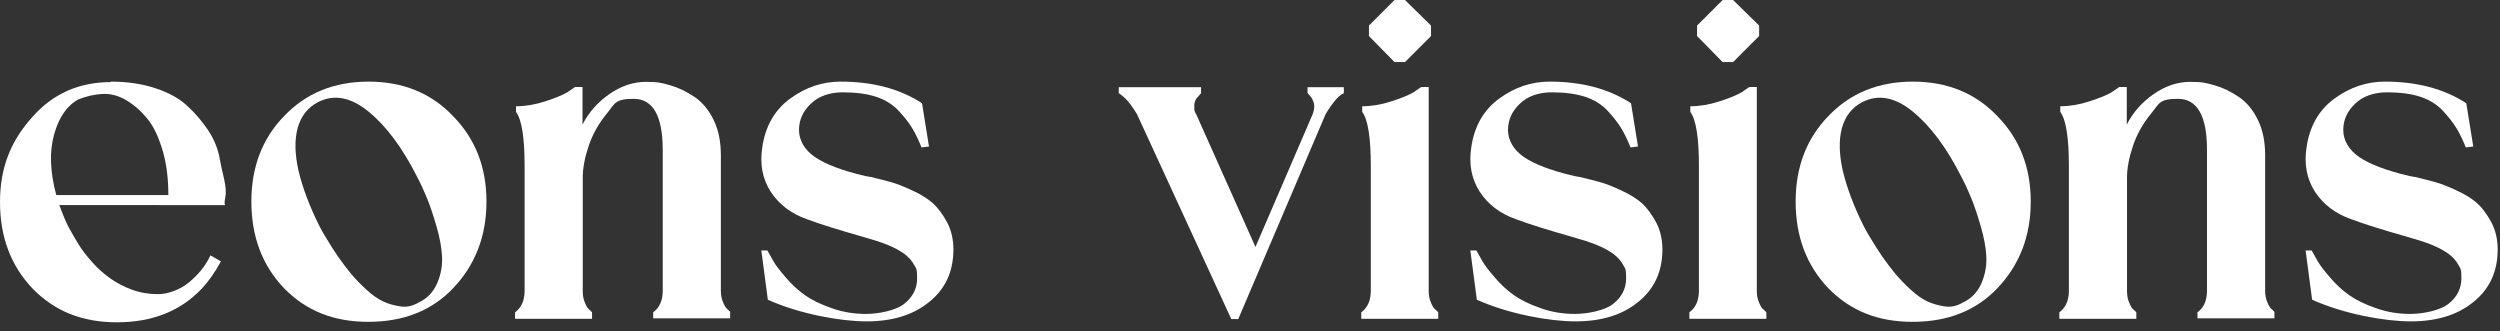 <?xml version="1.0" encoding="UTF-8"?> <svg xmlns="http://www.w3.org/2000/svg" id="Calque_1" version="1.1" viewBox="0 0 1075.1 142.4"><rect x="0" y="0" width="1075.1" height="142.4" fill="#333333" stroke="none"/><defs><style> .st0 { fill: #fff; } </style></defs><path class="st0" d="M47.7,35.1c7.2,0,13.6,1,19.3,2.9,5.7,1.9,10.2,4.4,13.5,7.5,3.3,3,6.2,6.4,8.8,10.2,2.5,3.7,4.1,7.5,4.9,11.1.7,3.7,1.4,7.1,2.2,10.3.7,3.2.9,5.7.5,7.7-.4,1.9-.4,3.1-.1,3.4H25.5c1.2,3.2,2.4,6.3,3.9,9.3,1.4,2.6,2.9,5.1,4.4,7.6s3.5,5,5.9,7.7,5,5,7.7,6.9,5.8,3.6,9.4,4.9c3.6,1.3,7.3,1.9,11.2,1.9s9.2-1.7,13.3-5.1c4.1-3.4,7.2-7.2,9.2-11.6l4.5,2.6c-2.5,4.6-5.2,8.5-8.2,11.7-9.2,9.7-21.4,14.5-36.5,14.5s-26.8-4.8-36.3-14.5C4.6,114.2,0,101.8,0,86.9s4.7-26.4,14-36.7c8.8-9.9,20-14.9,33.7-14.9v-.2h0ZM24.2,83.9h48.2c0-7.2-.8-13.6-2.5-19.3s-3.8-10.2-6.5-13.5-5.7-6-9.1-8-6.8-2.9-10.3-2.7c-3.5.2-6.8,1-10.2,2.3-4.9,2.6-8.4,7.6-10.5,15-2.1,7.4-1.8,16.2.9,26.2h0Z"></path><path class="st0" d="M194.9,50c9.5,9.7,14.3,21.9,14.3,36.7s-4.8,27.2-14.3,37.2c-9.2,9.7-21.4,14.5-36.5,14.5s-26.8-4.8-36.3-14.5c-9.4-9.9-14-22.3-14-37.2s4.7-27.1,14-36.7c9.4-9.9,21.5-14.9,36.4-14.9s27,5,36.4,14.9h0ZM180.2,130c3.6-1.7,6.2-4.5,7.8-8.2s2.3-7.6,2.1-11.5-1-8.2-2.4-13-2.7-8.7-4-11.9-2.7-6.3-4.3-9.3c-6.3-12.5-13.3-21.9-20.9-28.1-7.6-6.2-14.8-7.6-21.7-4.1-4.5,2.3-7.4,6.1-8.8,11.2-1.4,5.2-1.2,11.3.4,18.4,1.7,7.1,4.6,15,9,23.8,1,1.9,2.1,3.9,3.4,5.9,1.2,2.1,2.8,4.5,4.6,7.2,1.9,2.7,3.8,5.2,5.7,7.5,1.9,2.2,4.1,4.5,6.5,6.7s4.8,3.9,7.1,5,4.9,1.8,7.7,2.2c2.7.4,5.3-.3,7.8-1.8h0Z"></path><path class="st0" d="M280.9,134.3c2.6-1.9,4-4.8,4.1-8.9v-60.9c0-14.7-4.2-22-12.5-22s-8,2.1-11.6,6.4c-3.5,4.3-6.1,8.9-7.8,14-1.7,5.1-2.5,9.6-2.5,13.5v48.8c0,1.9.3,3.6,1,5.1.6,1.5,1.3,2.6,2.1,3.1l.9.9v2.8h-33.1v-2.8c2.6-1.9,4-4.8,4.1-8.9v-54c0-12.1-1.2-19.9-3.7-23.3v-2.4c4,0,8.2-.7,12.5-2.1s7.6-2.7,9.7-4l3.2-2.2h3.2v16.2c2.6-5.2,6.4-9.5,11.5-13.1,5-3.5,10.3-5.3,15.8-5.3s6.9.5,10.5,1.5c3.5,1,7,2.7,10.4,5s6.1,5.6,8.2,9.9,3.1,9.4,3.1,15.1v58.3c0,1.9.3,3.6,1,5.1.6,1.5,1.3,2.6,2.1,3.1l.9.9v2.8h-33.1v-2.8.2h0Z"></path><path class="st0" d="M372.1,75.7c.4,0,1.2.3,2.4.4,3.6.9,6.5,1.6,8.6,2.2,2.2.6,5.1,1.7,9,3.5,3.8,1.7,6.8,3.6,9.1,5.6,2.2,2,4.2,4.8,6.1,8.2,1.8,3.5,2.7,7.3,2.7,11.7,0,9.5-3.5,17.1-10.6,22.7-6.8,5.5-15.7,8.2-26.8,8.2s-28.5-3.1-42.4-9.3l-2.8-21.2h2.6c.9,1.6,1.8,3.2,2.7,4.8.9,1.6,2.7,3.9,5.2,6.8,2.5,3,5.3,5.5,8.2,7.6,3,2.1,6.8,4,11.5,5.6,4.7,1.7,9.6,2.5,14.8,2.5s12.7-1.4,16.4-4.3c3.7-2.9,5.6-6.6,5.6-11s-.4-4.1-1.3-5.8-2.3-3.3-4.3-4.8c-2-1.4-4.4-2.7-7.1-3.8s-6.2-2.2-10.4-3.4c-10.2-2.9-18.3-5.4-24.2-7.6-6.9-2.4-12.1-6.4-15.7-11.9-3.5-5.5-4.7-11.8-3.6-19,1.3-9.1,5.3-16.1,12-21s13.9-7.3,21.7-7.3c13.8,0,25.5,3.1,35,9.3l3,18.6-3.2.4c-1.4-3.5-2.8-6.3-4.1-8.4-1.3-2.2-3.2-4.6-5.7-7.3-2.5-2.7-5.8-4.8-9.8-6.1-4-1.3-8.8-1.9-14.3-1.9s-10.3,1.6-13.7,4.9c-3.4,3.2-5.1,7-5.1,11.3s2.3,8.5,6.8,11.6,11.8,5.9,21.7,8.2h0Z"></path><path class="st0" d="M562.3,37.5h15.6v2.6c-2,.7-4.6,3.7-7.8,8.9l-37.6,88.2h-3l-40.6-88.2c-.9-1.4-1.7-2.7-2.6-3.9-.9-1.2-1.6-2-2.2-2.6-.6-.6-1.1-1-1.6-1.4s-.8-.6-1-.8l-.4-.2v-2.6h35.4v2.6c0,.1-.3.3-.3.3,0,0-.3.3-.5.6-.3.4-.6.7-.9,1s-.5.7-.8,1.3c-.2.6-.4,1.2-.4,1.7v1.9c0,.7.3,1.4.8,2.2l25.5,57.1,24.6-57.1c.7-1.9.9-3.5.5-4.8s-.9-2.3-1.6-3l-1.1-1.3v-2.6h0Z"></path><path class="st0" d="M618.5,134.3v2.8h-33.1v-2.8c2.6-1.9,4-4.8,4.1-8.9v-54c0-12.1-1.2-19.9-3.7-23.3v-2.4c4,0,8.2-.7,12.5-2.1s7.6-2.7,9.7-4l3.2-2.2h3.2v87.7c0,1.9.3,3.6,1,5.1.6,1.5,1.3,2.6,2.1,3.1l.9.9h0ZM604.2,26.7h-4.5l-11-11.2v-4.5l11-11h4.5l11.2,11v4.5l-11.2,11.2Z"></path><path class="st0" d="M677,75.7c.4,0,1.2.3,2.4.4,3.6.9,6.5,1.6,8.6,2.2,2.2.6,5.2,1.7,9,3.5,3.8,1.7,6.8,3.6,9.1,5.6,2.2,2,4.2,4.8,6.1,8.2,1.8,3.5,2.7,7.3,2.7,11.7,0,9.5-3.5,17.1-10.6,22.7-6.8,5.5-15.7,8.2-26.8,8.2s-28.5-3.1-42.4-9.3l-2.8-21.2h2.6c.9,1.6,1.8,3.2,2.7,4.8s2.7,3.9,5.2,6.8c2.5,3,5.3,5.5,8.2,7.6,3,2.1,6.8,4,11.5,5.6,4.7,1.7,9.6,2.5,14.8,2.5s12.7-1.4,16.4-4.3c3.7-2.9,5.6-6.6,5.6-11s-.4-4.1-1.3-5.8c-.9-1.7-2.3-3.3-4.3-4.8-2-1.4-4.4-2.7-7.1-3.8-2.7-1.1-6.2-2.2-10.4-3.4-10.2-2.9-18.3-5.4-24.2-7.6-6.9-2.4-12.1-6.4-15.7-11.9-3.5-5.5-4.7-11.8-3.6-19,1.3-9.1,5.3-16.1,12-21s13.9-7.3,21.7-7.3c13.8,0,25.5,3.1,35,9.3l3,18.6-3.2.4c-1.4-3.5-2.8-6.3-4.1-8.4s-3.2-4.6-5.7-7.3c-2.5-2.7-5.8-4.8-9.8-6.1-4-1.3-8.8-1.9-14.3-1.9s-10.3,1.6-13.7,4.9c-3.4,3.2-5.1,7-5.1,11.3s2.3,8.5,6.8,11.6,11.8,5.9,21.7,8.2h0Z"></path><path class="st0" d="M759.6,134.3v2.8h-33.1v-2.8c2.6-1.9,4-4.8,4.1-8.9v-54c0-12.1-1.2-19.9-3.7-23.3v-2.4c4,0,8.2-.7,12.5-2.1s7.6-2.7,9.7-4l3.2-2.2h3.2v87.7c0,1.9.3,3.6,1,5.1.6,1.5,1.3,2.6,2.1,3.1l.9.9h0ZM745.3,26.7h-4.5l-11-11.2v-4.5l11-11h4.5l11.2,11v4.5l-11.2,11.2Z"></path><path class="st0" d="M859,50c9.5,9.7,14.3,21.9,14.3,36.7s-4.8,27.2-14.3,37.2c-9.2,9.7-21.4,14.5-36.5,14.5s-26.8-4.8-36.3-14.5c-9.4-9.9-14-22.3-14-37.2s4.7-27.1,14-36.7c9.4-9.9,21.5-14.9,36.4-14.9s27,5,36.4,14.9h0ZM844.3,130c3.6-1.7,6.2-4.5,7.8-8.2s2.3-7.6,2.1-11.5-1-8.2-2.4-13-2.7-8.7-4-11.9-2.7-6.3-4.3-9.3c-6.3-12.5-13.3-21.9-20.9-28.1-7.6-6.2-14.8-7.6-21.7-4.1-4.5,2.3-7.4,6.1-8.8,11.2-1.4,5.2-1.2,11.3.4,18.4,1.7,7.1,4.6,15,9,23.8,1,1.9,2.1,3.9,3.4,5.9,1.2,2.1,2.8,4.5,4.6,7.2,1.9,2.7,3.8,5.2,5.7,7.5,1.9,2.2,4.1,4.5,6.5,6.7s4.8,3.9,7.1,5c2.4,1.1,4.9,1.8,7.7,2.2,2.7.4,5.3-.3,7.8-1.8h0Z"></path><path class="st0" d="M945,134.3c2.6-1.9,4-4.8,4.1-8.9v-60.9c0-14.7-4.2-22-12.5-22s-8,2.1-11.6,6.4c-3.5,4.3-6.1,8.9-7.8,14s-2.5,9.6-2.5,13.5v48.8c0,1.9.3,3.6,1,5.1.6,1.5,1.3,2.6,2.1,3.1l.9.9v2.8h-33.1v-2.8c2.6-1.9,4-4.8,4.1-8.9v-54c0-12.1-1.2-19.9-3.7-23.3v-2.4c4,0,8.2-.7,12.5-2.1s7.6-2.7,9.7-4l3.2-2.2h3.2v16.2c2.6-5.2,6.4-9.5,11.5-13.1,5-3.5,10.3-5.3,15.8-5.3s6.9.5,10.5,1.5c3.5,1,7,2.7,10.4,5s6.1,5.6,8.2,9.9c2.1,4.3,3.1,9.4,3.1,15.1v58.3c0,1.9.3,3.6,1,5.1.6,1.5,1.3,2.6,2.1,3.1l.9.9v2.8h-33.1v-2.8.2h0Z"></path><path class="st0" d="M1036.2,75.7c.4,0,1.2.3,2.4.4,3.6.9,6.5,1.6,8.6,2.2,2.2.6,5.2,1.7,9,3.5,3.8,1.7,6.8,3.6,9.1,5.6,2.2,2,4.2,4.8,6.1,8.2,1.8,3.5,2.7,7.3,2.7,11.7,0,9.5-3.5,17.1-10.6,22.7-6.8,5.5-15.7,8.2-26.8,8.2s-28.5-3.1-42.4-9.3l-2.8-21.2h2.6c.9,1.6,1.8,3.2,2.7,4.8.9,1.6,2.7,3.9,5.2,6.8,2.5,3,5.3,5.5,8.2,7.6,3,2.1,6.8,4,11.5,5.6,4.7,1.7,9.6,2.5,14.8,2.5s12.7-1.4,16.4-4.3c3.7-2.9,5.6-6.6,5.6-11s-.4-4.1-1.3-5.8-2.3-3.3-4.3-4.8c-2-1.4-4.4-2.7-7.1-3.8s-6.2-2.2-10.4-3.4c-10.2-2.9-18.3-5.4-24.2-7.6-6.9-2.4-12.1-6.4-15.7-11.9-3.5-5.5-4.7-11.8-3.6-19,1.3-9.1,5.3-16.1,12-21s13.9-7.3,21.7-7.3c13.8,0,25.5,3.1,35,9.3l3,18.6-3.2.4c-1.4-3.5-2.8-6.3-4.1-8.4s-3.2-4.6-5.7-7.3c-2.5-2.7-5.8-4.8-9.8-6.1-4-1.3-8.8-1.9-14.3-1.9s-10.3,1.6-13.7,4.9c-3.4,3.2-5.1,7-5.1,11.3s2.3,8.5,6.8,11.6,11.8,5.9,21.7,8.2h0Z"></path></svg> 